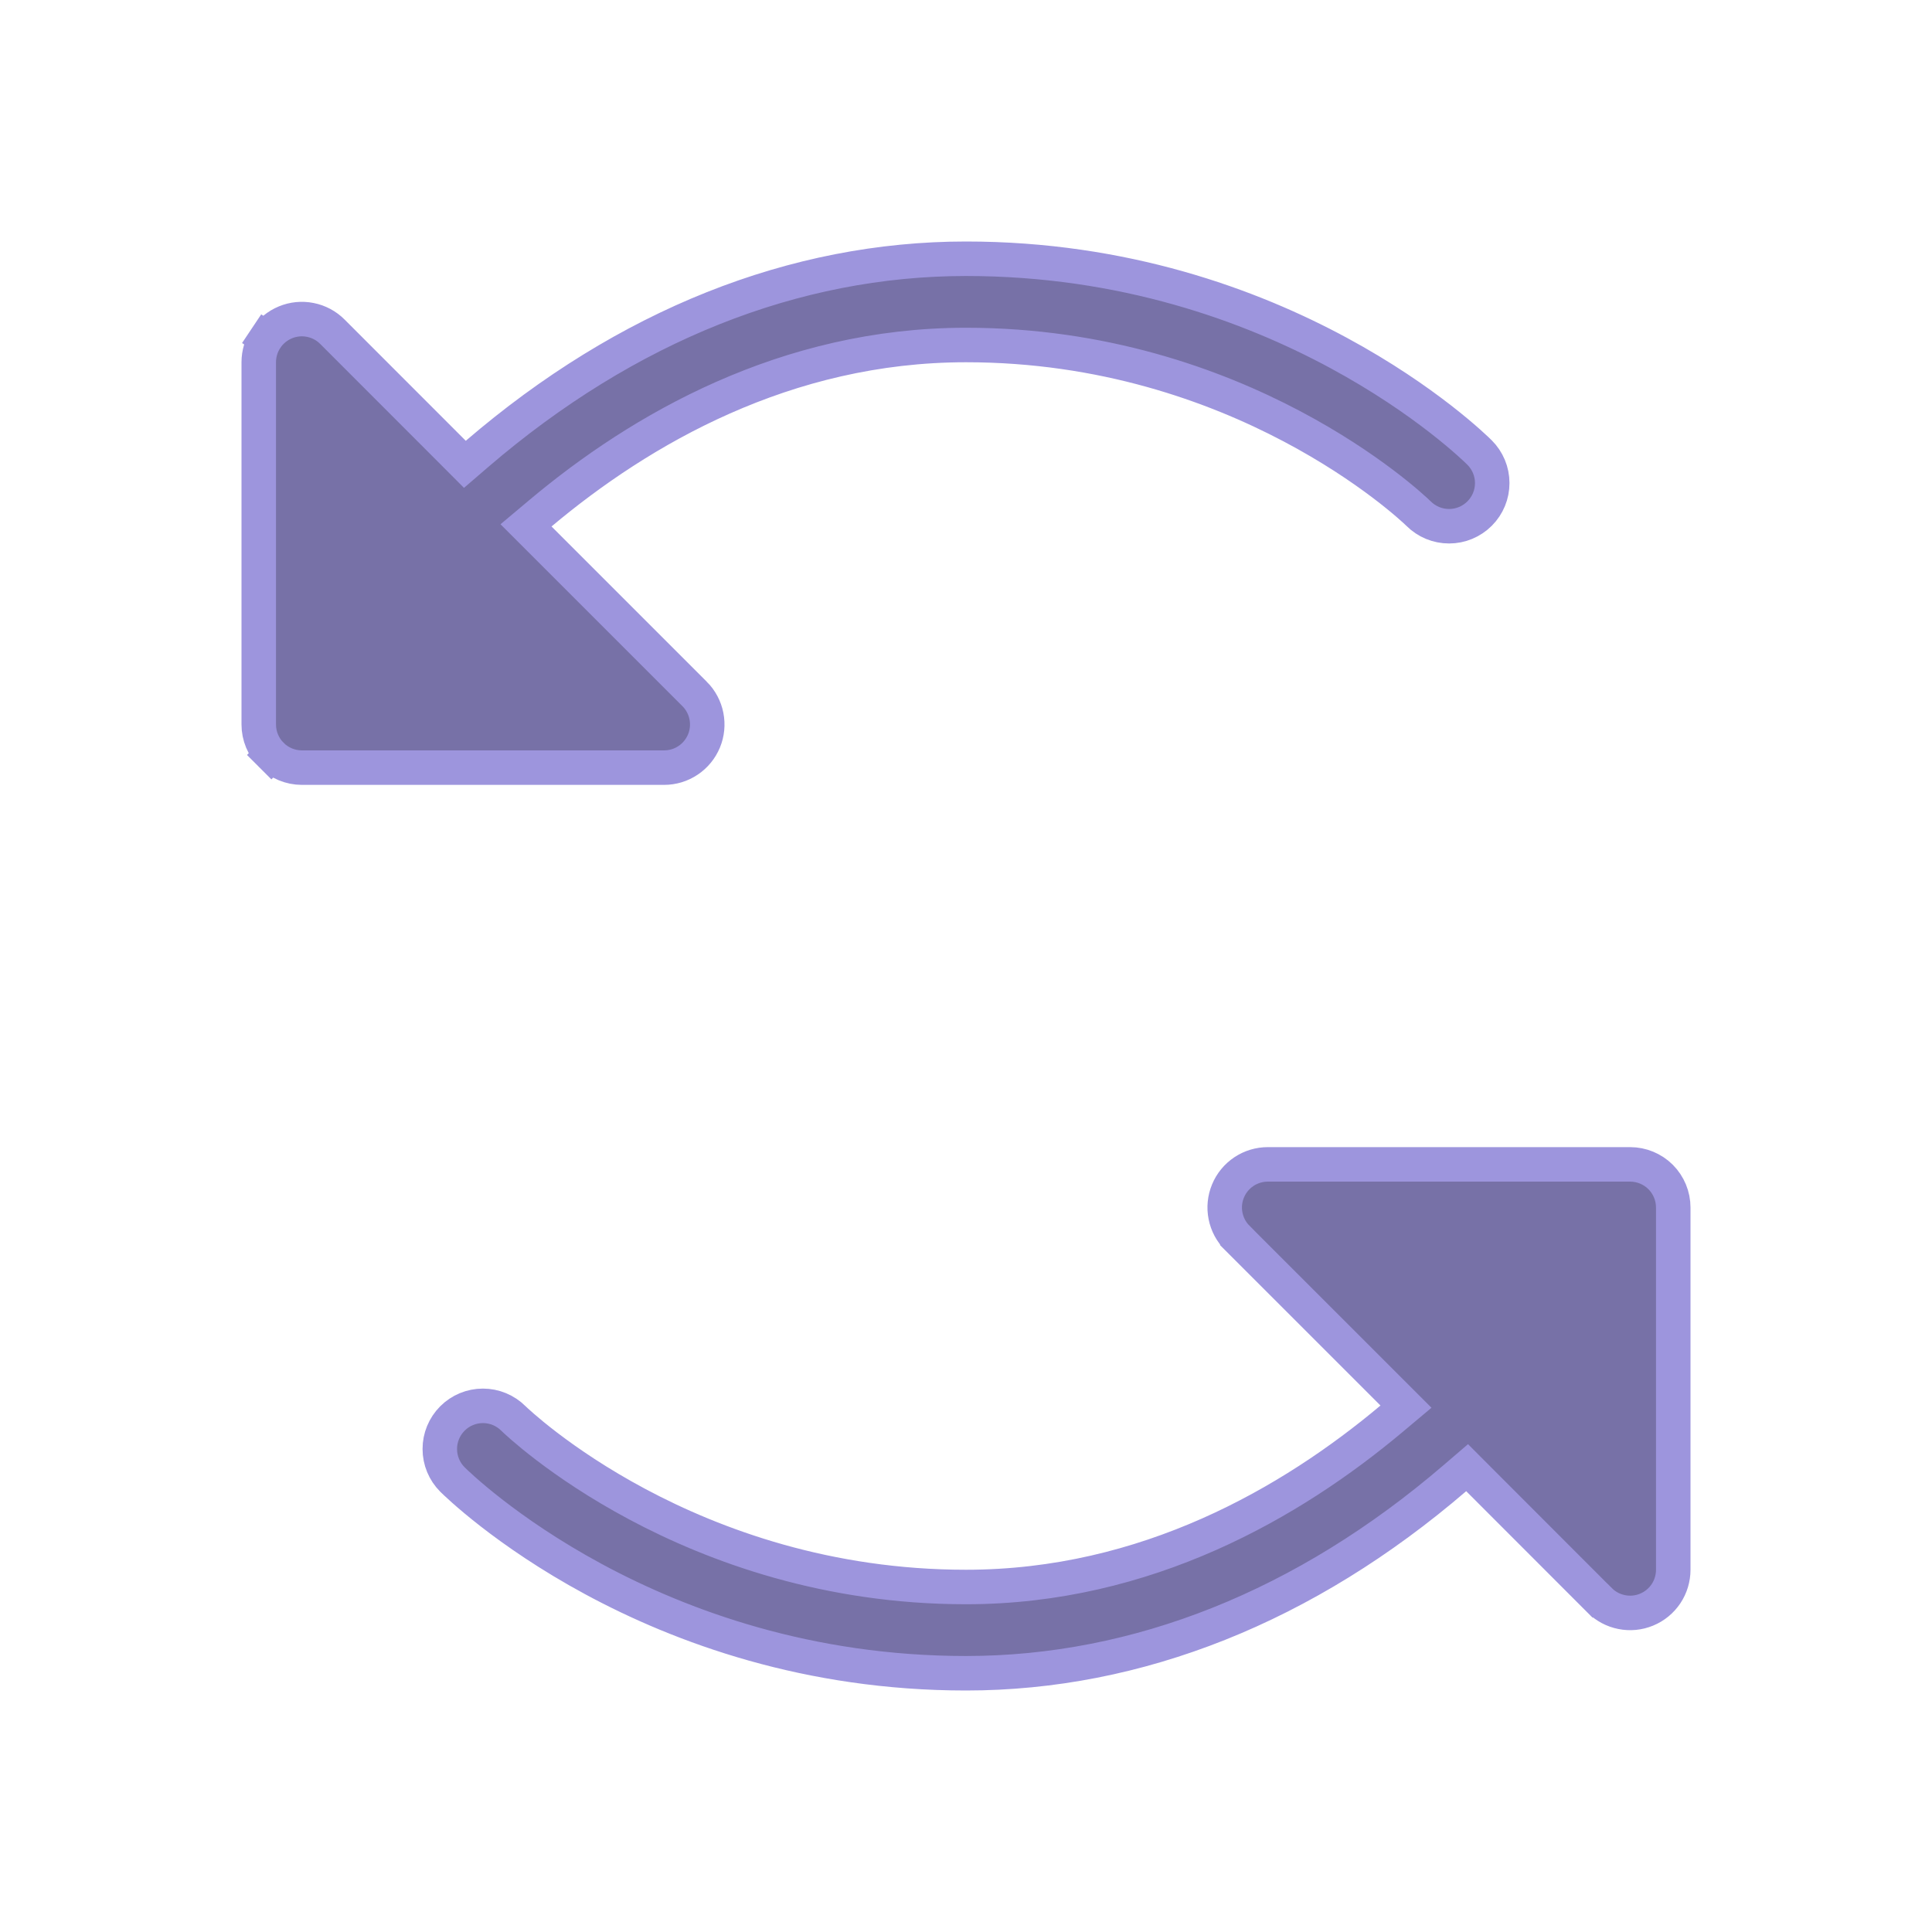 <svg width="56" height="56" viewBox="0 0 56 56" fill="none" xmlns="http://www.w3.org/2000/svg">
<path d="M48.5 45.5V45.5C48.5 45.748 48.427 45.99 48.29 46.195C48.152 46.401 47.957 46.562 47.728 46.656C47.5 46.751 47.248 46.776 47.006 46.727C46.763 46.679 46.54 46.56 46.366 46.385L46.365 46.385L42.852 42.869L42.525 42.541L42.173 42.843C37.842 46.564 32.974 48.5 28 48.5C18.84 48.5 13.328 43.095 13.114 42.884C12.88 42.65 12.748 42.332 12.748 42.001C12.747 41.669 12.879 41.351 13.113 41.116C13.347 40.881 13.665 40.749 13.996 40.749C14.328 40.748 14.646 40.88 14.881 41.114L14.881 41.114L14.885 41.118C14.996 41.226 19.964 46 28 46C33.23 46 37.441 43.551 40.335 41.123L40.753 40.772L40.367 40.386L35.865 35.885L35.865 35.884C35.69 35.71 35.571 35.487 35.523 35.244C35.474 35.002 35.499 34.75 35.594 34.522C35.688 34.293 35.849 34.098 36.055 33.96C36.26 33.823 36.502 33.75 36.75 33.75H36.75H47.25C47.581 33.75 47.9 33.882 48.134 34.116C48.368 34.35 48.5 34.669 48.5 35V45.5ZM20.405 21.478L20.405 21.478C20.31 21.706 20.15 21.902 19.944 22.039C19.739 22.177 19.497 22.25 19.25 22.25C19.25 22.25 19.25 22.25 19.25 22.25H8.75C8.418 22.25 8.101 22.118 7.866 21.884L7.513 22.237L7.866 21.884C7.632 21.649 7.5 21.331 7.5 21L7.5 10.5L7.5 10.5C7.5 10.252 7.573 10.01 7.71 9.805L7.294 9.527L7.71 9.805C7.848 9.599 8.043 9.439 8.272 9.344C8.5 9.249 8.752 9.224 8.994 9.273C9.237 9.321 9.46 9.44 9.634 9.615L9.634 9.615L13.148 13.131L13.475 13.459L13.827 13.156C18.158 9.436 23.026 7.5 28 7.5C37.157 7.5 42.668 12.901 42.885 13.116C43.12 13.35 43.253 13.668 43.253 14C43.254 14.332 43.123 14.65 42.888 14.885C42.654 15.12 42.336 15.253 42.004 15.253C41.673 15.254 41.354 15.123 41.119 14.888L41.119 14.888C40.874 14.647 35.931 10 28 10C22.77 10 18.558 12.448 15.665 14.877L15.247 15.228L15.633 15.614L20.134 20.115C20.134 20.115 20.134 20.115 20.135 20.115C20.309 20.29 20.428 20.513 20.476 20.756C20.524 20.998 20.5 21.249 20.405 21.478Z" fill="#7771A7" stroke="#9D95DD"/>
</svg>
